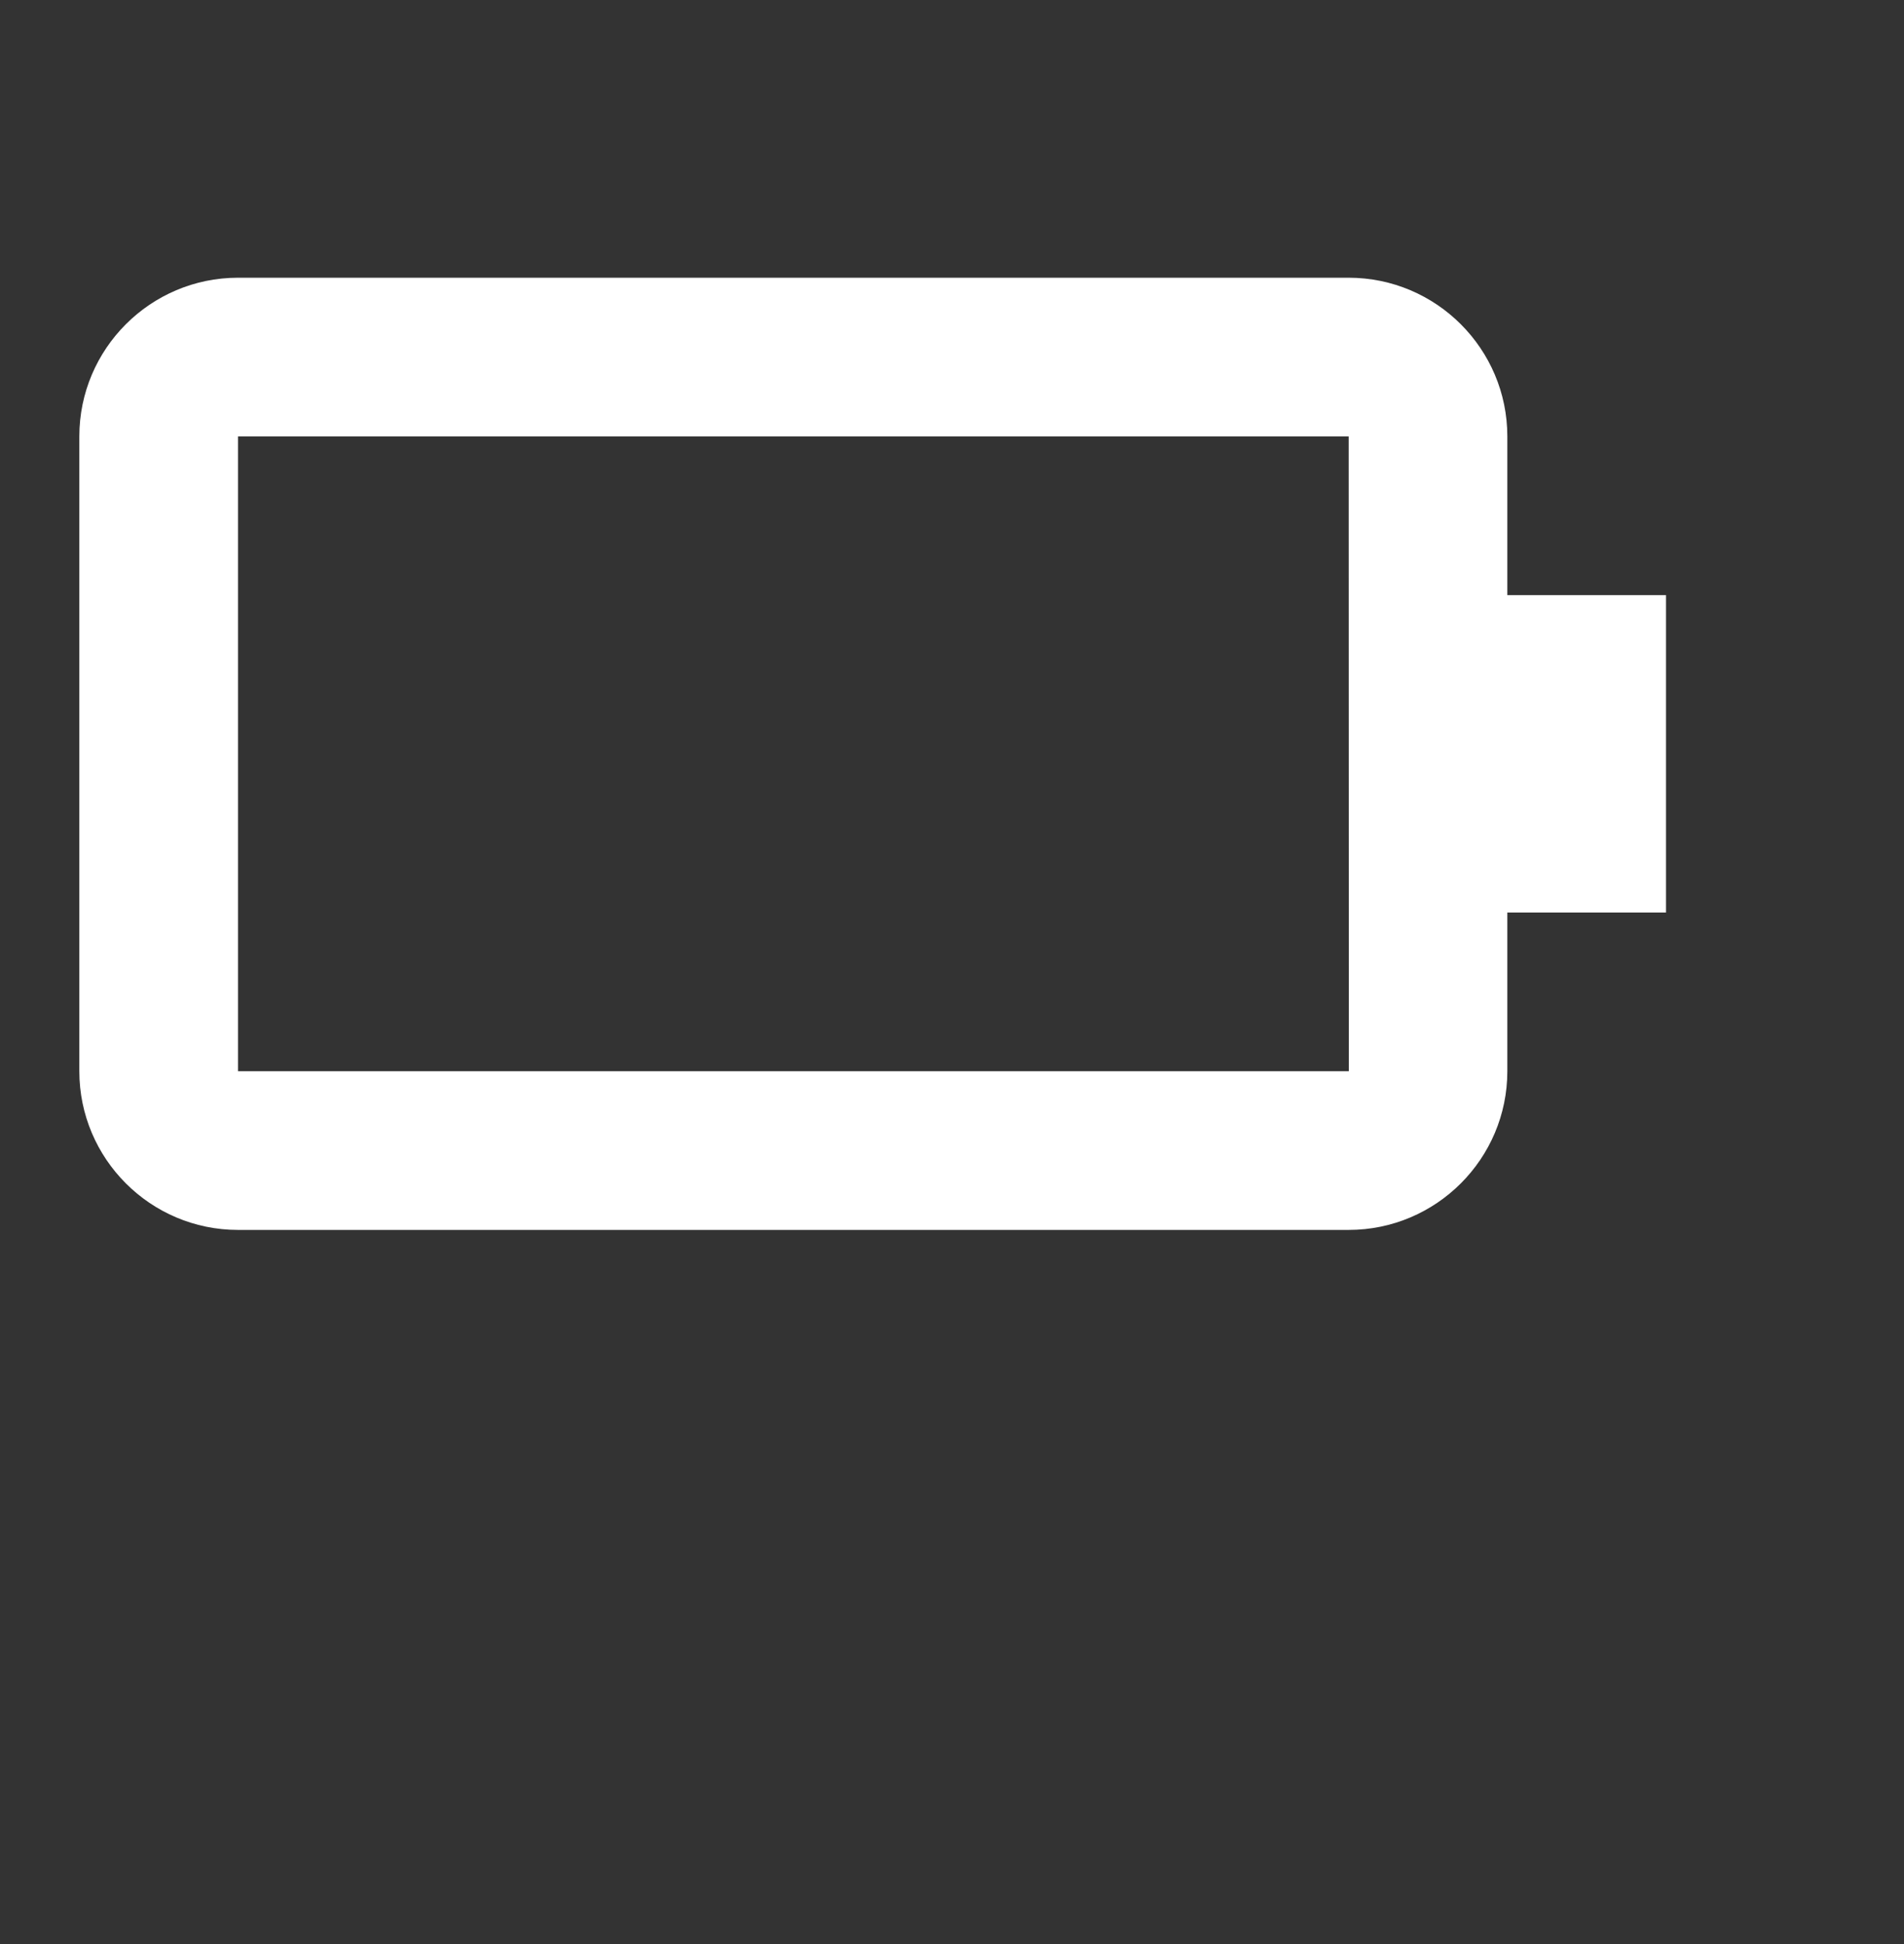 <svg xmlns="http://www.w3.org/2000/svg" width="48" height="49" viewBox="0 0 48 49" fill="none"><rect x="0" y="0" width="48" height="49" fill="#333333" stroke="none"/><path d="M6 31H34C36.206 31 38 29.206 38 27V23H42V15H38V11C38 8.794 36.206 7 34 7H6C3.794 7 2 8.794 2 11V27C2 29.206 3.794 31 6 31ZM6 11H34L34.004 27H6V11Z" fill="white"></path></svg>